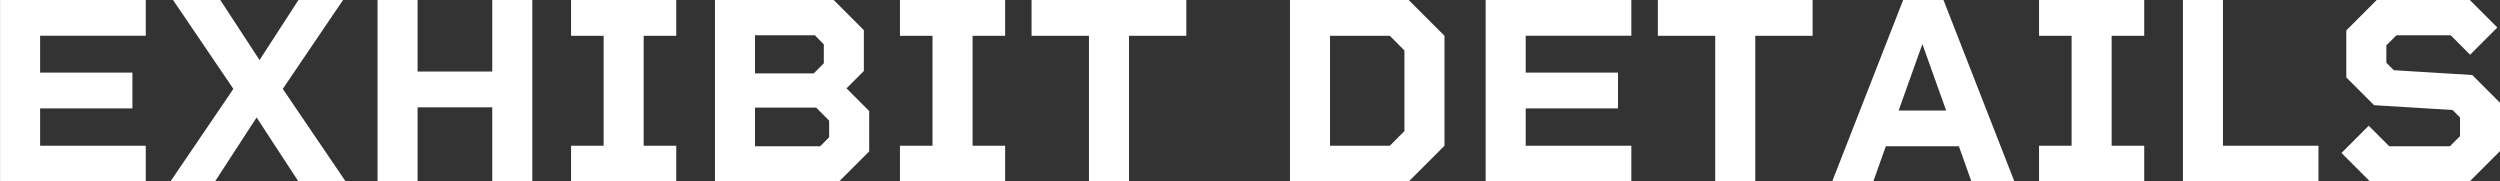 <svg xmlns="http://www.w3.org/2000/svg" width="374.6" height="27.19" viewBox="0 0 374.6 27.19">
  <rect x="0" y="0" width="374.6" height="27.19" fill="#333333" stroke="none"/>
  <defs>
    <style>
      .cls-1 {
        fill: #fff;
        fill-rule: evenodd;
      }
    </style>
  </defs>
  <path id="common_nav_img_txt_exhibit-details.svg" data-name="common/nav/img_txt_exhibit-details.svg" class="cls-1" d="M2633.96,4145.42v-5.36h-21.83v27.2h21.83v-5.36h-15.83v-5.6h13.83v-5.36h-13.83v-5.52h15.83Zm29.96,21.84-9.43-13.88,9.03-13.32h-6.68l-5.83,9-5.88-9h-7.08l9.04,13.32-9.44,13.88h6.68l6.24-9.6,6.27,9.6h7.08Zm21.96-27.2v10.72h-11.19v-10.72h-6v27.2h6v-11.12h11.19v11.12h6v-27.2h-6Zm27.57,5.36v-5.36h-15.76v5.36h4.88v16.48h-4.88v5.36h15.76v-5.36h-4.88v-16.48h4.88Zm25.51,7.88,2.6-2.6v-6.12l-4.52-4.52h-17.79v27.2h18.59l4.52-4.52v-6.04Zm-13.71-7.96h8.96l1.35,1.36v2.84l-1.51,1.52h-8.8v-5.72Zm9.76,16.64h-9.76v-5.8h9.16l1.95,1.96v2.48Zm27.72-16.56v-5.36h-15.76v5.36h4.88v16.48h-4.88v5.36h15.76v-5.36h-4.88v-16.48h4.88Zm27.15-5.36h-23.19v5.36h8.6v21.84h6v-21.84h8.59v-5.36Zm33.32,0h-17.79v27.2h17.79l5.36-5.36v-16.48Zm-0.64,19.64-2.19,2.2h-8.96v-16.48h8.96l2.19,2.2v12.08Zm34-14.28v-5.36h-21.83v27.2h21.83v-5.36h-15.83v-5.6h13.83v-5.36h-13.83v-5.52h15.83Zm27.16-5.36h-23.19v5.36h8.6v21.84h6v-21.84h8.59v-5.36Zm23.8,27.2h6.44l-10.63-27.2h-6.04l-10.64,27.2h6.16l1.88-5.28h10.95Zm-10.91-10.64,3.56-9.96,3.56,9.96h-7.12Zm36.8-11.2v-5.36h-15.76v5.36h4.88v16.48h-4.88v5.36h15.76v-5.36h-4.88v-16.48h4.88Zm11.8,16.48v-21.84h-6v27.2h20.31v-5.36h-14.31Zm37.35-10.6-11.75-.72-1.12-1.12v-2.6l1.52-1.52h8.12l2.91,2.92,4.08-4.08-4.12-4.12h-13.95l-4.56,4.56v7.04l4.16,4.16,11.76,0.72,1.12,1.12v2.8l-1.52,1.52h-9.08l-3.08-3.08-4.08,4.08,4.28,4.28h14.91l4.56-4.56v-7.24Z" transform="translate(-2612.12 -4140.06)"/>
</svg>

